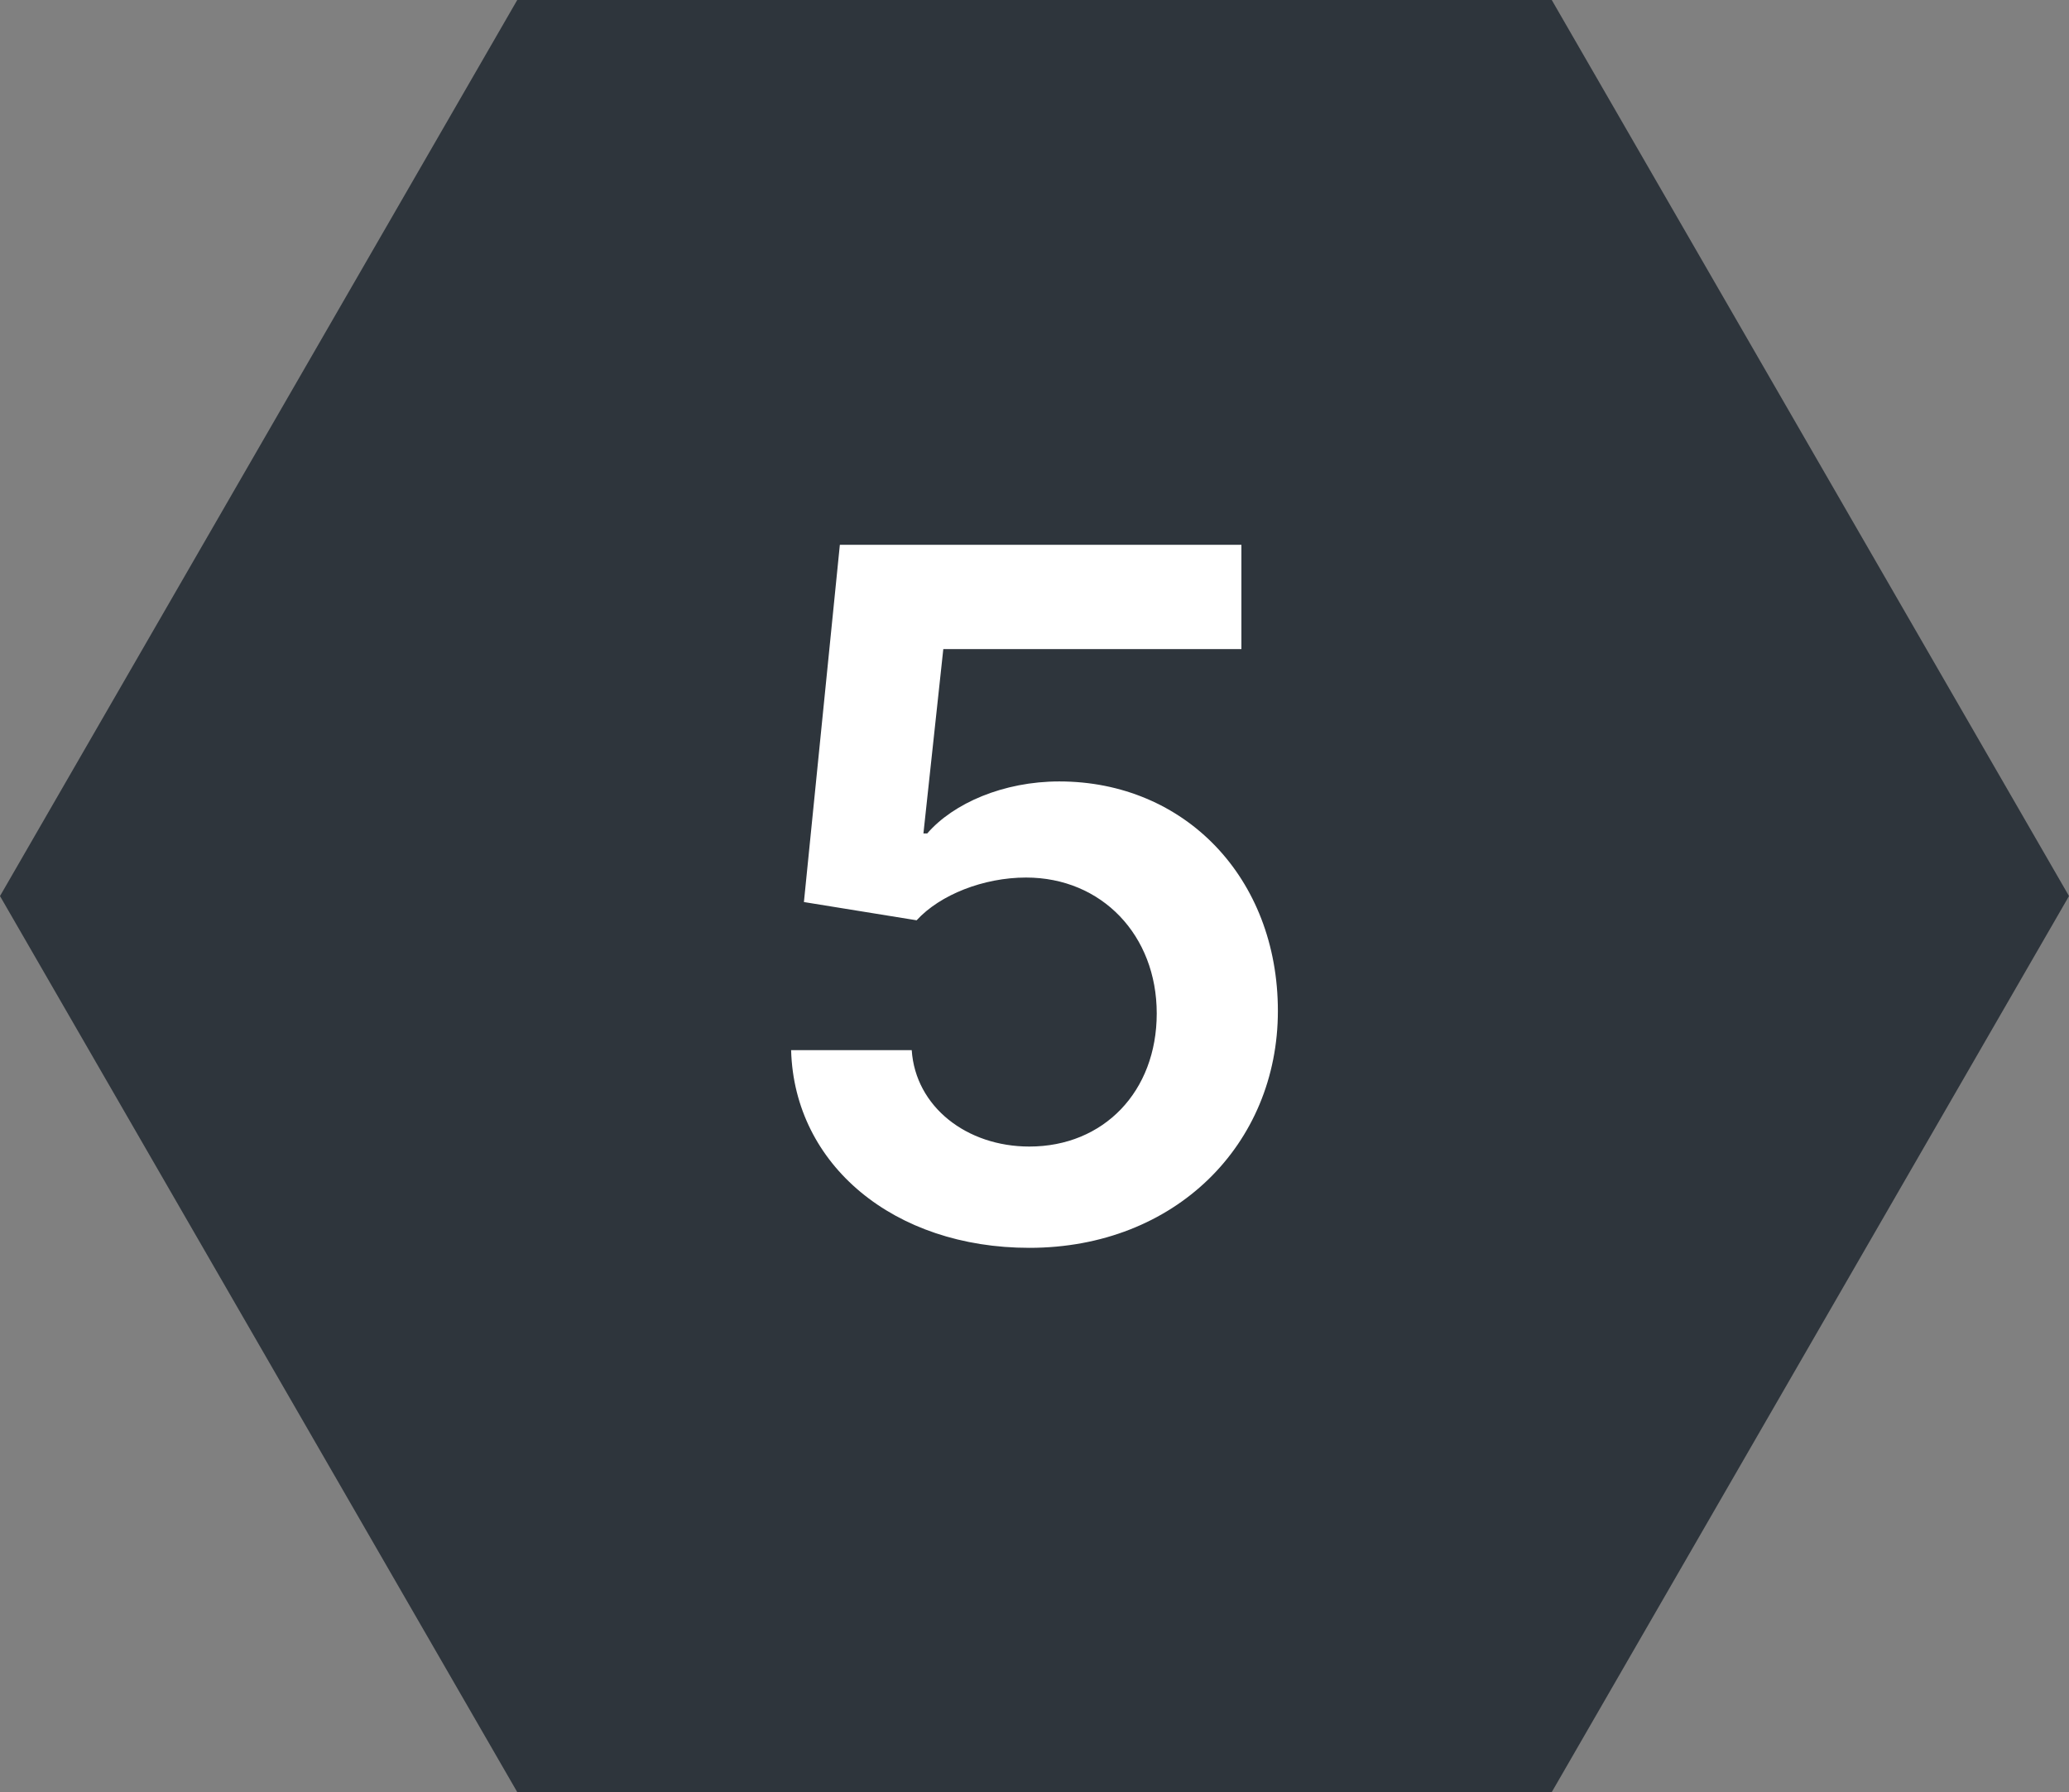 <?xml version="1.0" encoding="UTF-8"?><svg id="_レイヤー_2" xmlns="http://www.w3.org/2000/svg" viewBox="0 0 76 65.82"><rect x="0" y="0" width="76" height="65.82" fill="#808080" stroke="none"/><g id="_レイヤー_1-2"><polygon points="57 0 19 0 0 32.91 19 65.82 57 65.82 76 32.91 57 0" fill="#2e353c" fill-rule="evenodd" stroke-width="0"/><path d="M29.06,38.57h4.43c.14,2.08,2.02,3.54,4.32,3.54,2.73,0,4.68-2.02,4.68-4.89s-2.02-4.99-4.8-4.99c-1.56,0-3.16.63-4.02,1.57l-4.14-.67,1.32-13.12h14.75v3.83h-10.95l-.73,6.77h.14c.96-1.11,2.8-1.91,4.85-1.91,4.61,0,8.03,3.54,8.03,8.43s-3.76,8.7-9.13,8.7c-4.97,0-8.63-3.04-8.75-7.25Z" fill="#fff" stroke-width="0"/></g></svg>